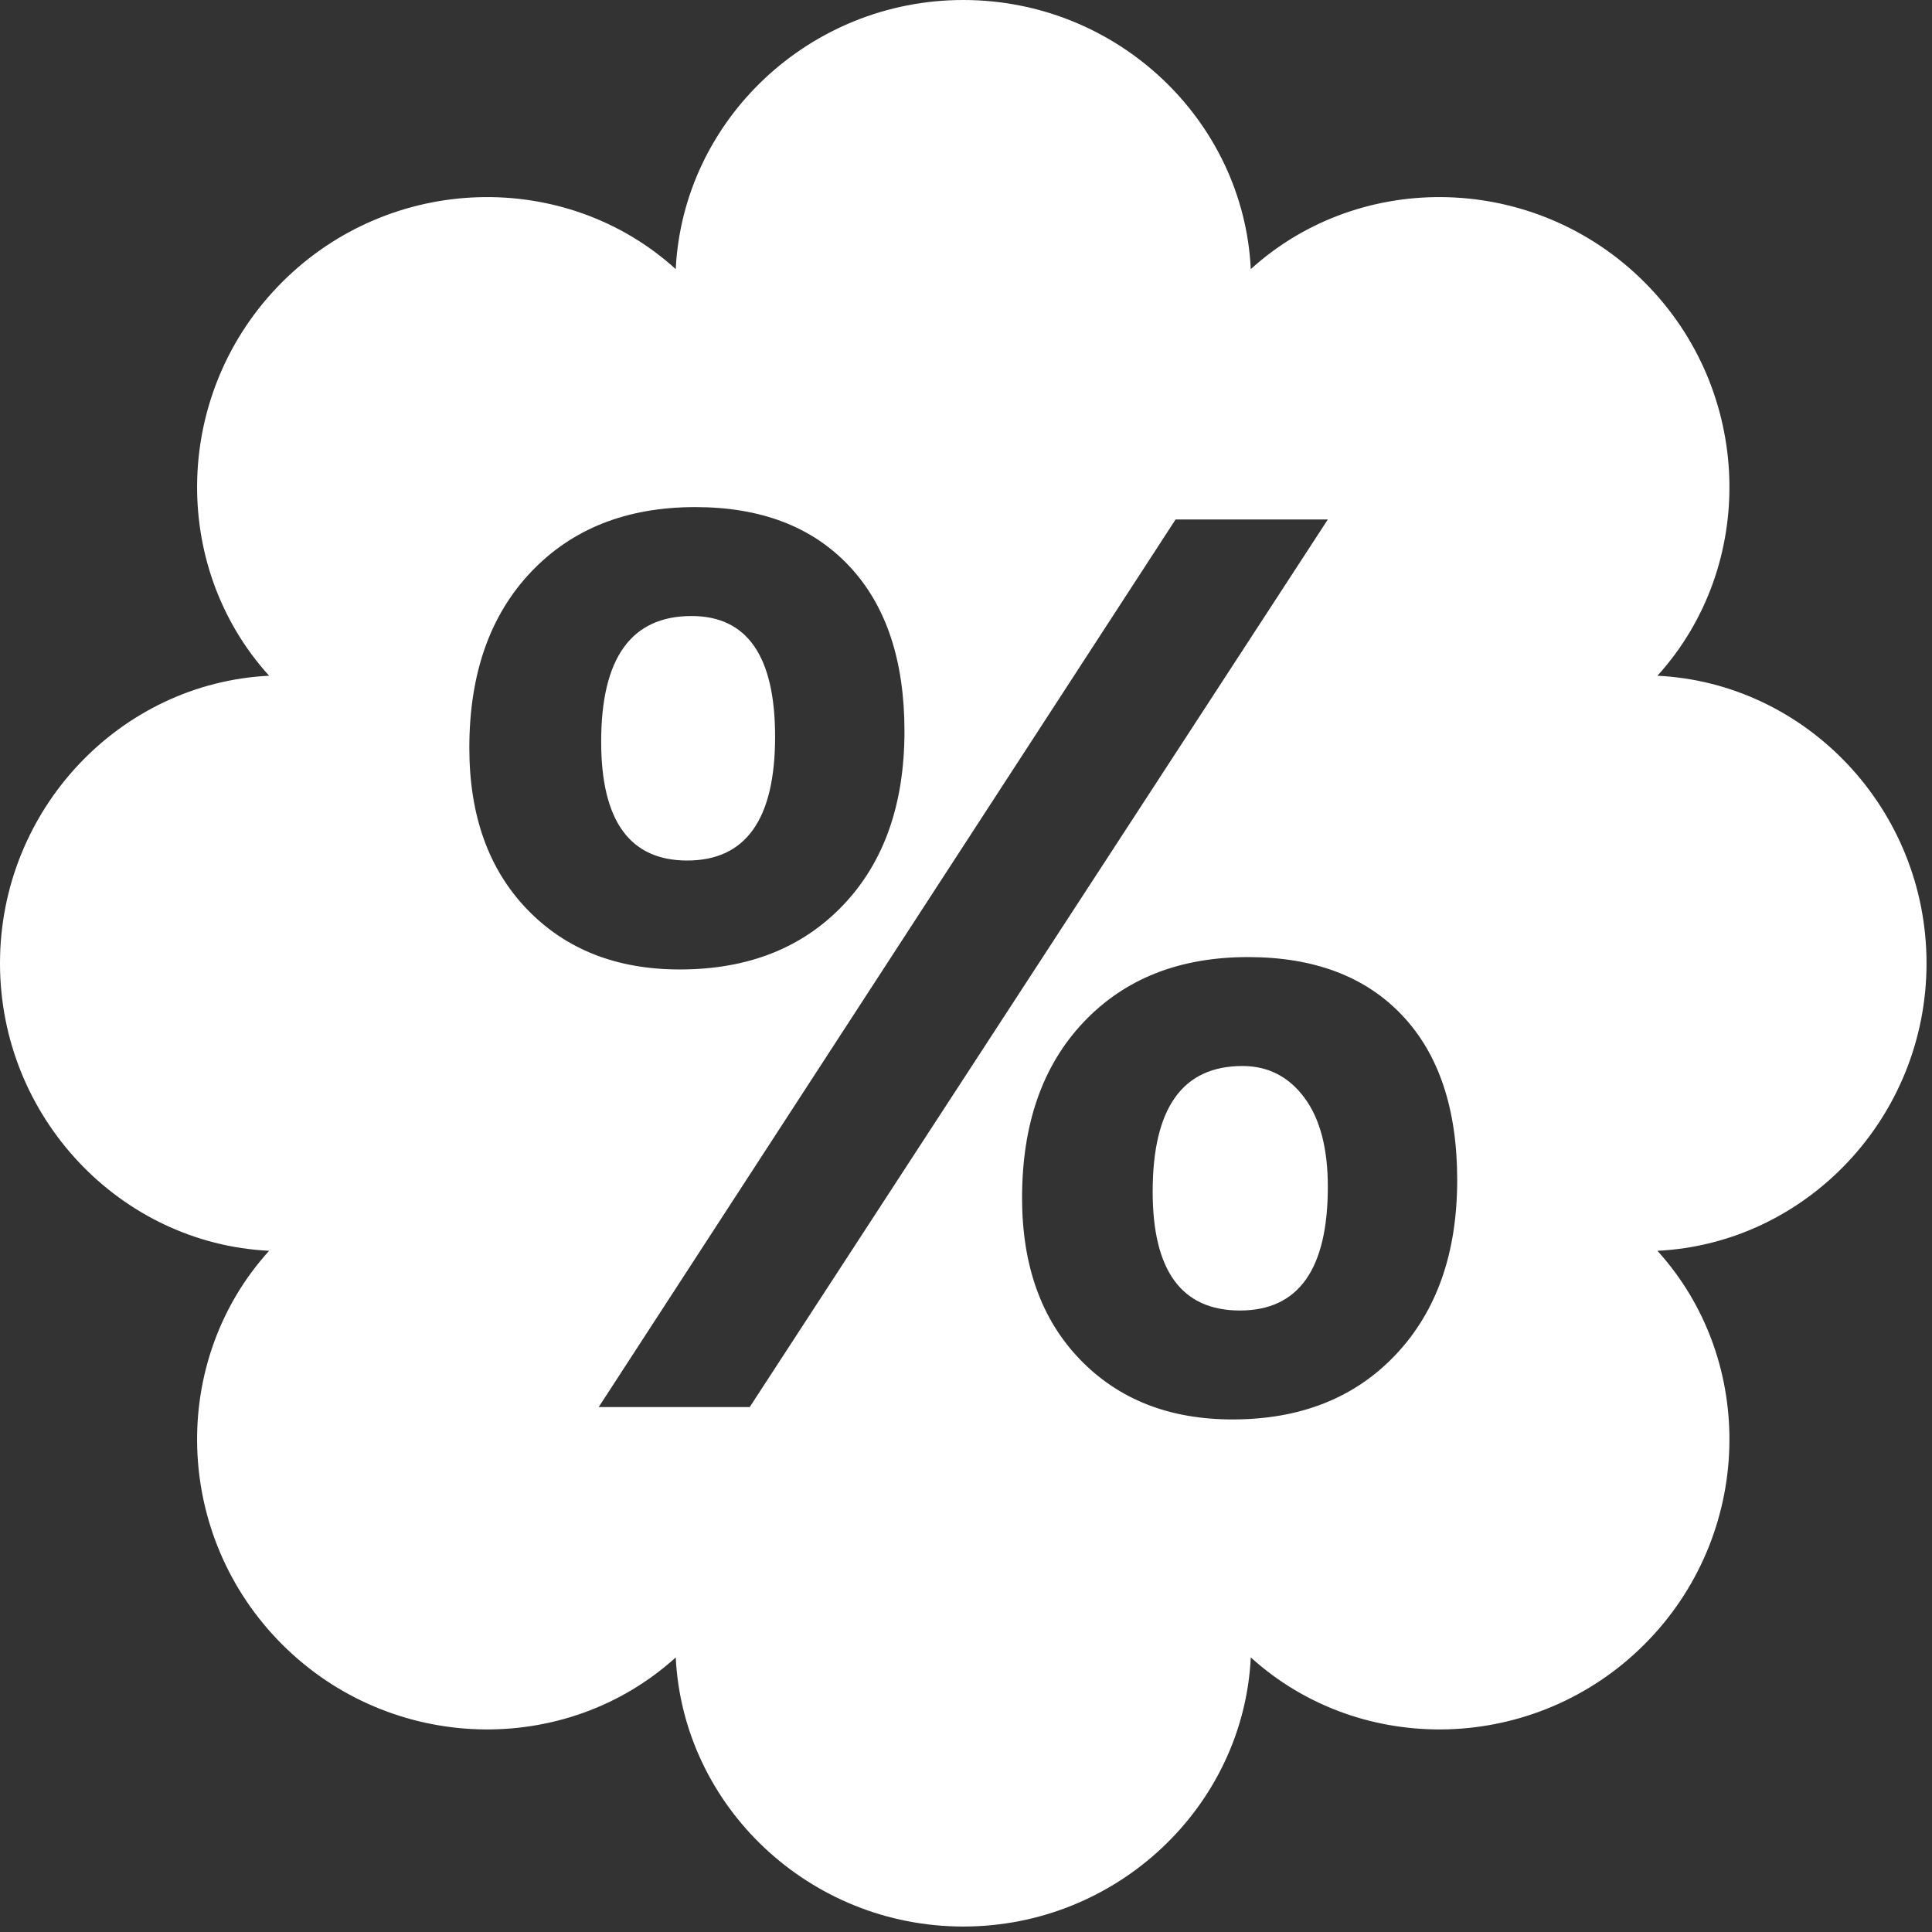 <?xml version="1.0" encoding="UTF-8" standalone="no"?>
<!DOCTYPE svg PUBLIC "-//W3C//DTD SVG 1.1//EN" "http://www.w3.org/Graphics/SVG/1.1/DTD/svg11.dtd">
<svg width="100%" height="100%" viewBox="0 0 253 253" version="1.1" xmlns="http://www.w3.org/2000/svg" xmlns:xlink="http://www.w3.org/1999/xlink" xml:space="preserve" xmlns:serif="http://www.serif.com/" style="fill-rule:evenodd;clip-rule:evenodd;stroke-linejoin:round;stroke-miterlimit:2;">
    <rect x="0" y="0" width="253" height="253" fill="#333333" stroke="none"/>
    <g transform="matrix(1,0,0,1,-570.236,-308.976)">
        <g>
            <path d="M658.726,344.217C659.68,324.702 676.225,308.976 696.378,308.976C716.53,308.976 733.076,324.702 734.03,344.217C748.504,331.093 771.324,331.672 785.574,345.922C799.824,360.172 800.403,382.992 787.279,397.466C806.794,398.42 822.52,414.966 822.52,435.118C822.52,455.271 806.794,471.816 787.279,472.771C800.403,487.244 799.824,510.064 785.574,524.314C771.324,538.564 748.504,539.143 734.03,526.019C733.076,545.534 716.53,561.26 696.378,561.26C676.225,561.26 659.68,545.534 658.726,526.019C644.252,539.143 621.432,538.564 607.182,524.314C592.932,510.064 592.353,487.244 605.477,472.771C585.962,471.816 570.236,455.271 570.236,435.118C570.236,414.966 585.962,398.42 605.477,397.466C592.353,382.992 592.932,360.172 607.182,345.922C621.432,331.672 644.252,331.093 658.726,344.217ZM744.119,377.002L724.18,377.002L648.637,493.234L668.414,493.234L744.119,377.002ZM731.637,494.855C740.553,494.855 747.686,492.019 753.035,486.345C758.385,480.671 761.06,473.052 761.06,463.487C761.06,454.193 758.655,447.006 753.846,441.927C749.036,436.847 742.309,434.308 733.663,434.308C724.693,434.308 717.52,437.144 712.143,442.818C706.766,448.492 704.078,456.165 704.078,465.838C704.078,474.7 706.604,481.752 711.657,486.993C716.709,492.235 723.369,494.855 731.637,494.855ZM732.934,448.573C736.284,448.573 738.986,449.951 741.039,452.707C743.092,455.463 744.119,459.353 744.119,464.379C744.119,475.186 740.283,480.59 732.609,480.59C724.99,480.59 721.181,475.402 721.181,465.027C721.181,454.058 725.098,448.573 732.934,448.573ZM659.255,435.929C668.171,435.929 675.304,433.119 680.653,427.499C686.003,421.879 688.678,414.287 688.678,404.723C688.678,395.428 686.26,388.214 681.423,383.081C676.587,377.948 669.873,375.381 661.281,375.381C652.311,375.381 645.138,378.218 639.761,383.892C634.385,389.565 631.696,397.239 631.696,406.911C631.696,415.773 634.223,422.825 639.275,428.066C644.327,433.308 650.987,435.929 659.255,435.929ZM660.795,389.646C668.09,389.646 671.737,394.915 671.737,405.452C671.737,416.259 667.901,421.663 660.228,421.663C652.716,421.663 648.961,416.476 648.961,406.101C648.961,395.131 652.906,389.646 660.795,389.646Z" style="fill:white;"/>
        </g>
    </g>
</svg>
